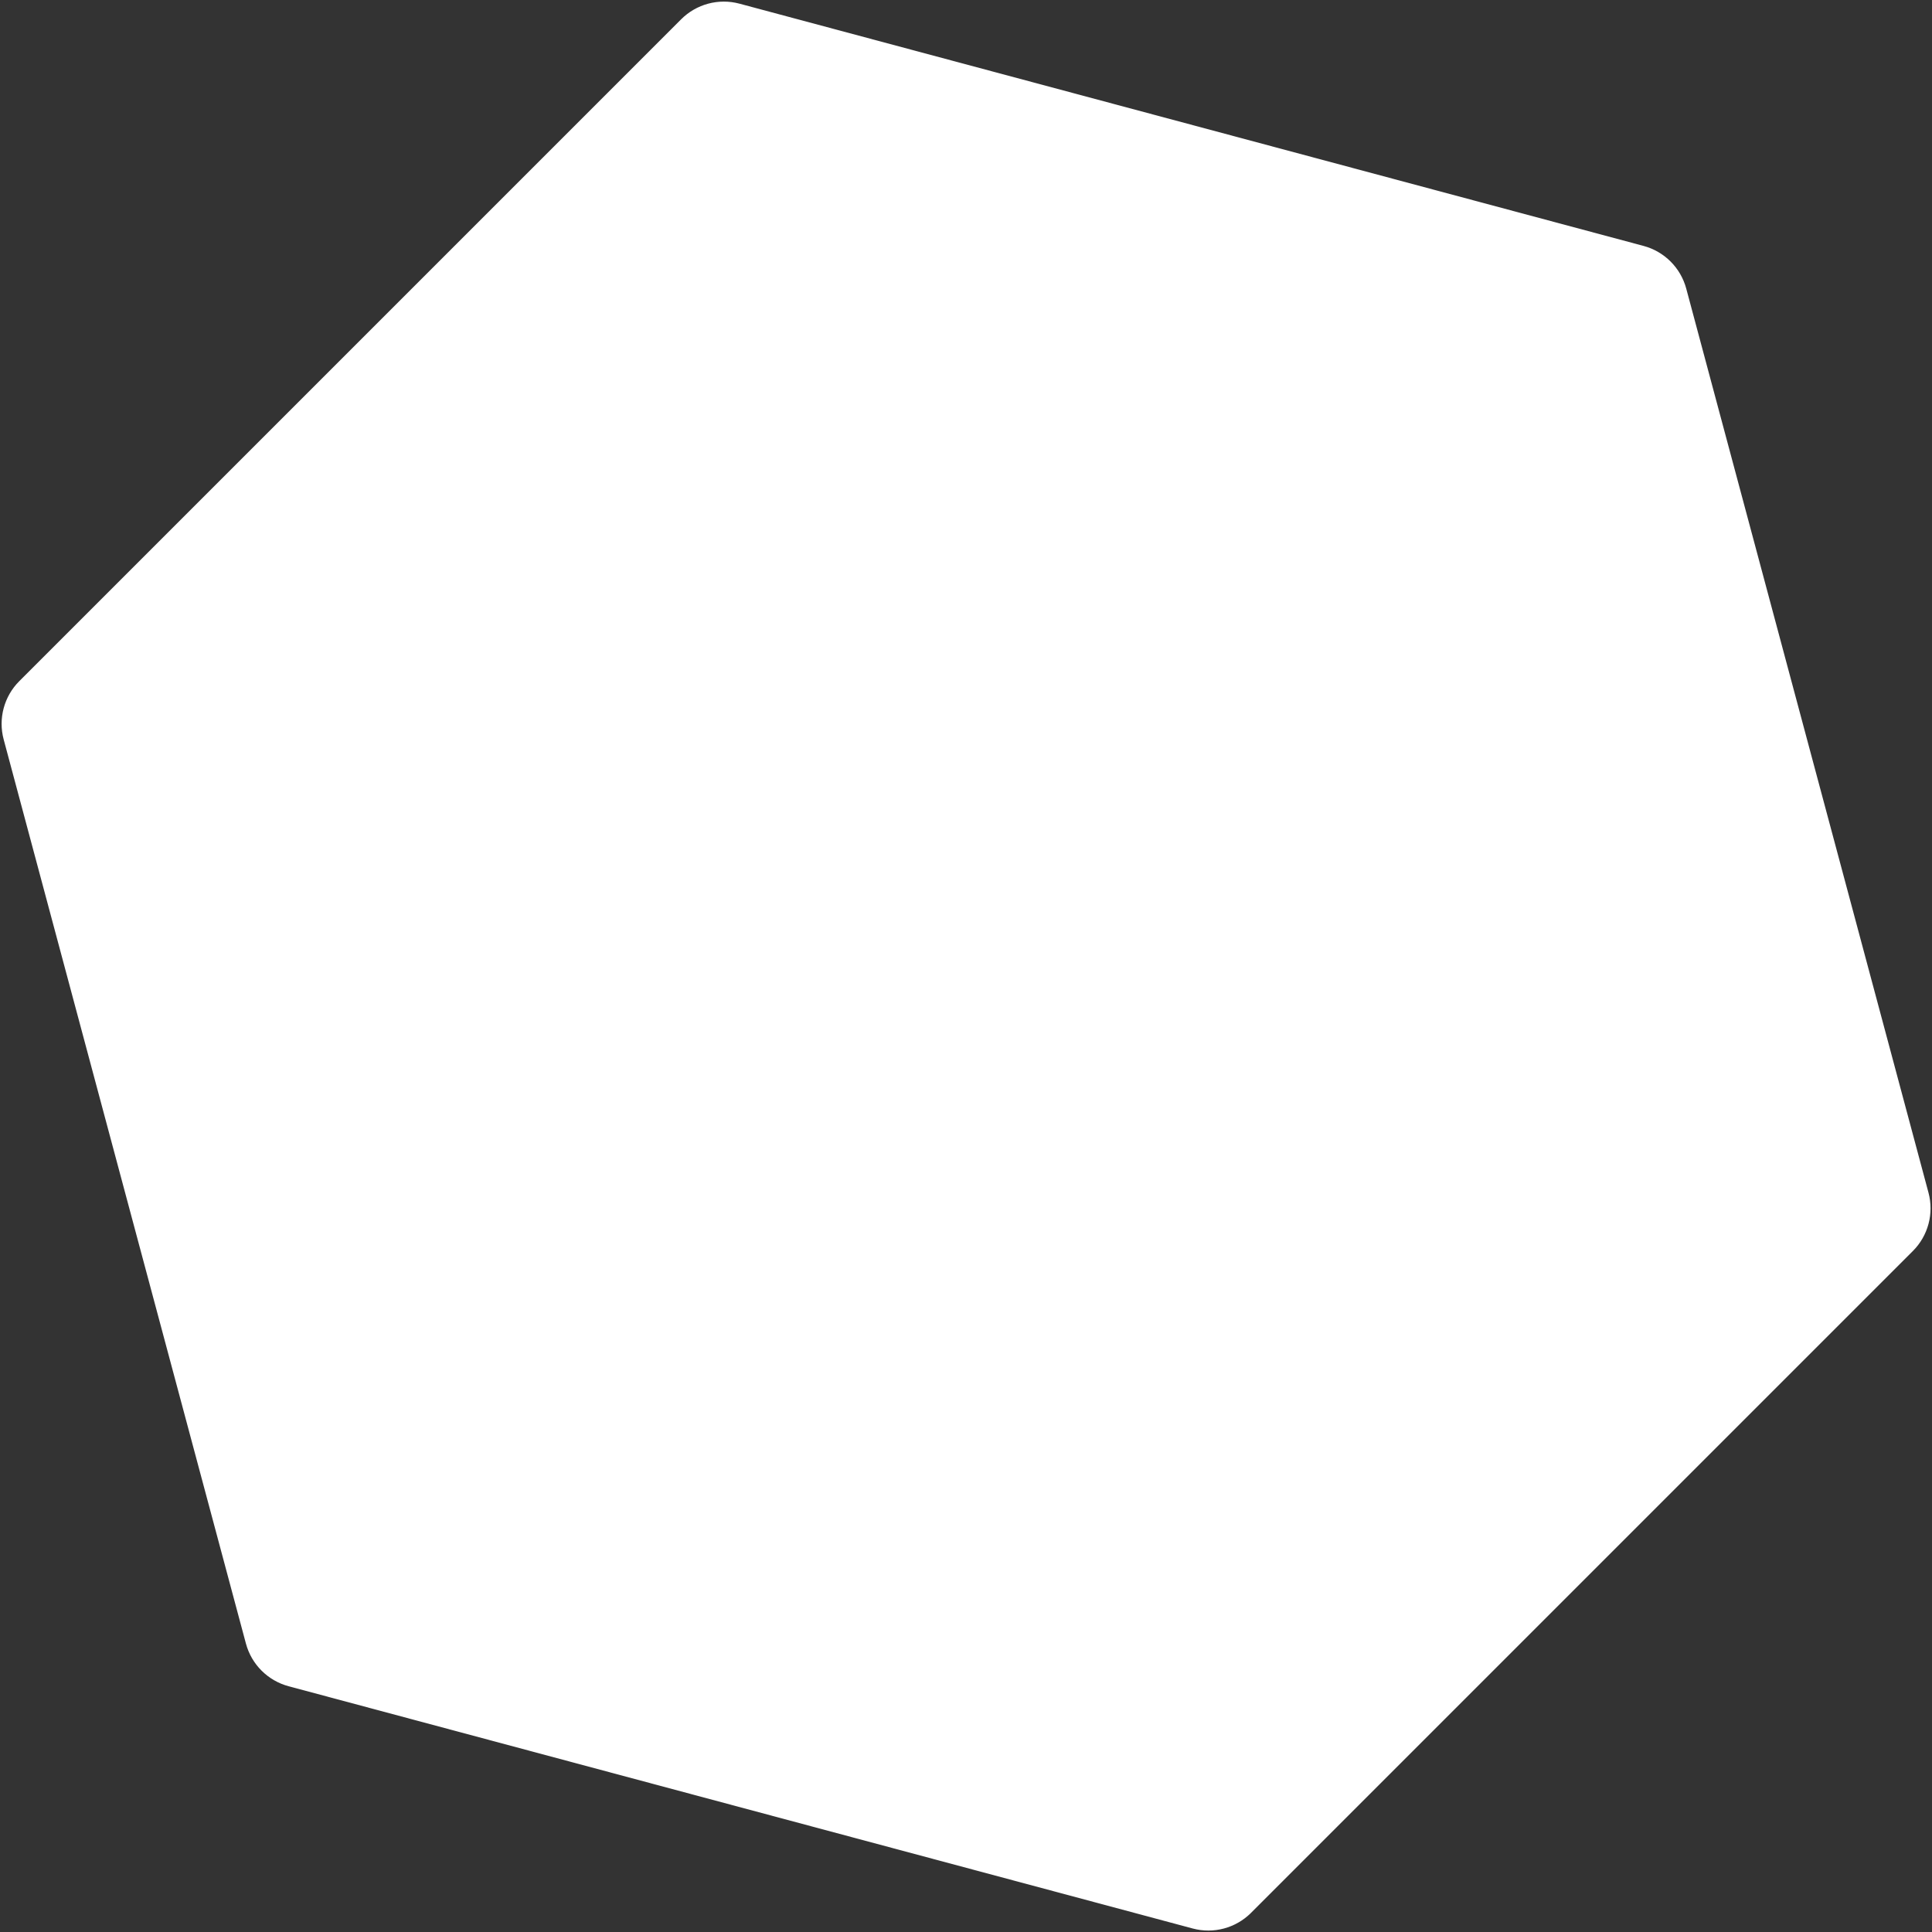 <svg width="320" height="320" viewBox="0 0 320 320" fill="none" xmlns="http://www.w3.org/2000/svg">
<rect x="0" y="0" width="320" height="320" fill="#333333" stroke="none"/>
<path d="M112.818 3.196C115.344 0.669 119.026 -0.317 122.477 0.607L272.224 40.732C275.675 41.657 278.37 44.352 279.295 47.803L319.419 197.549C320.344 201 319.357 204.682 316.831 207.209L207.209 316.831C204.683 319.357 201.001 320.344 197.55 319.419L47.803 279.295C44.352 278.37 41.657 275.674 40.732 272.223L0.608 122.477C-0.317 119.026 0.67 115.344 3.196 112.818L112.818 3.196Z" fill="#FFFFFF" />
</svg>
